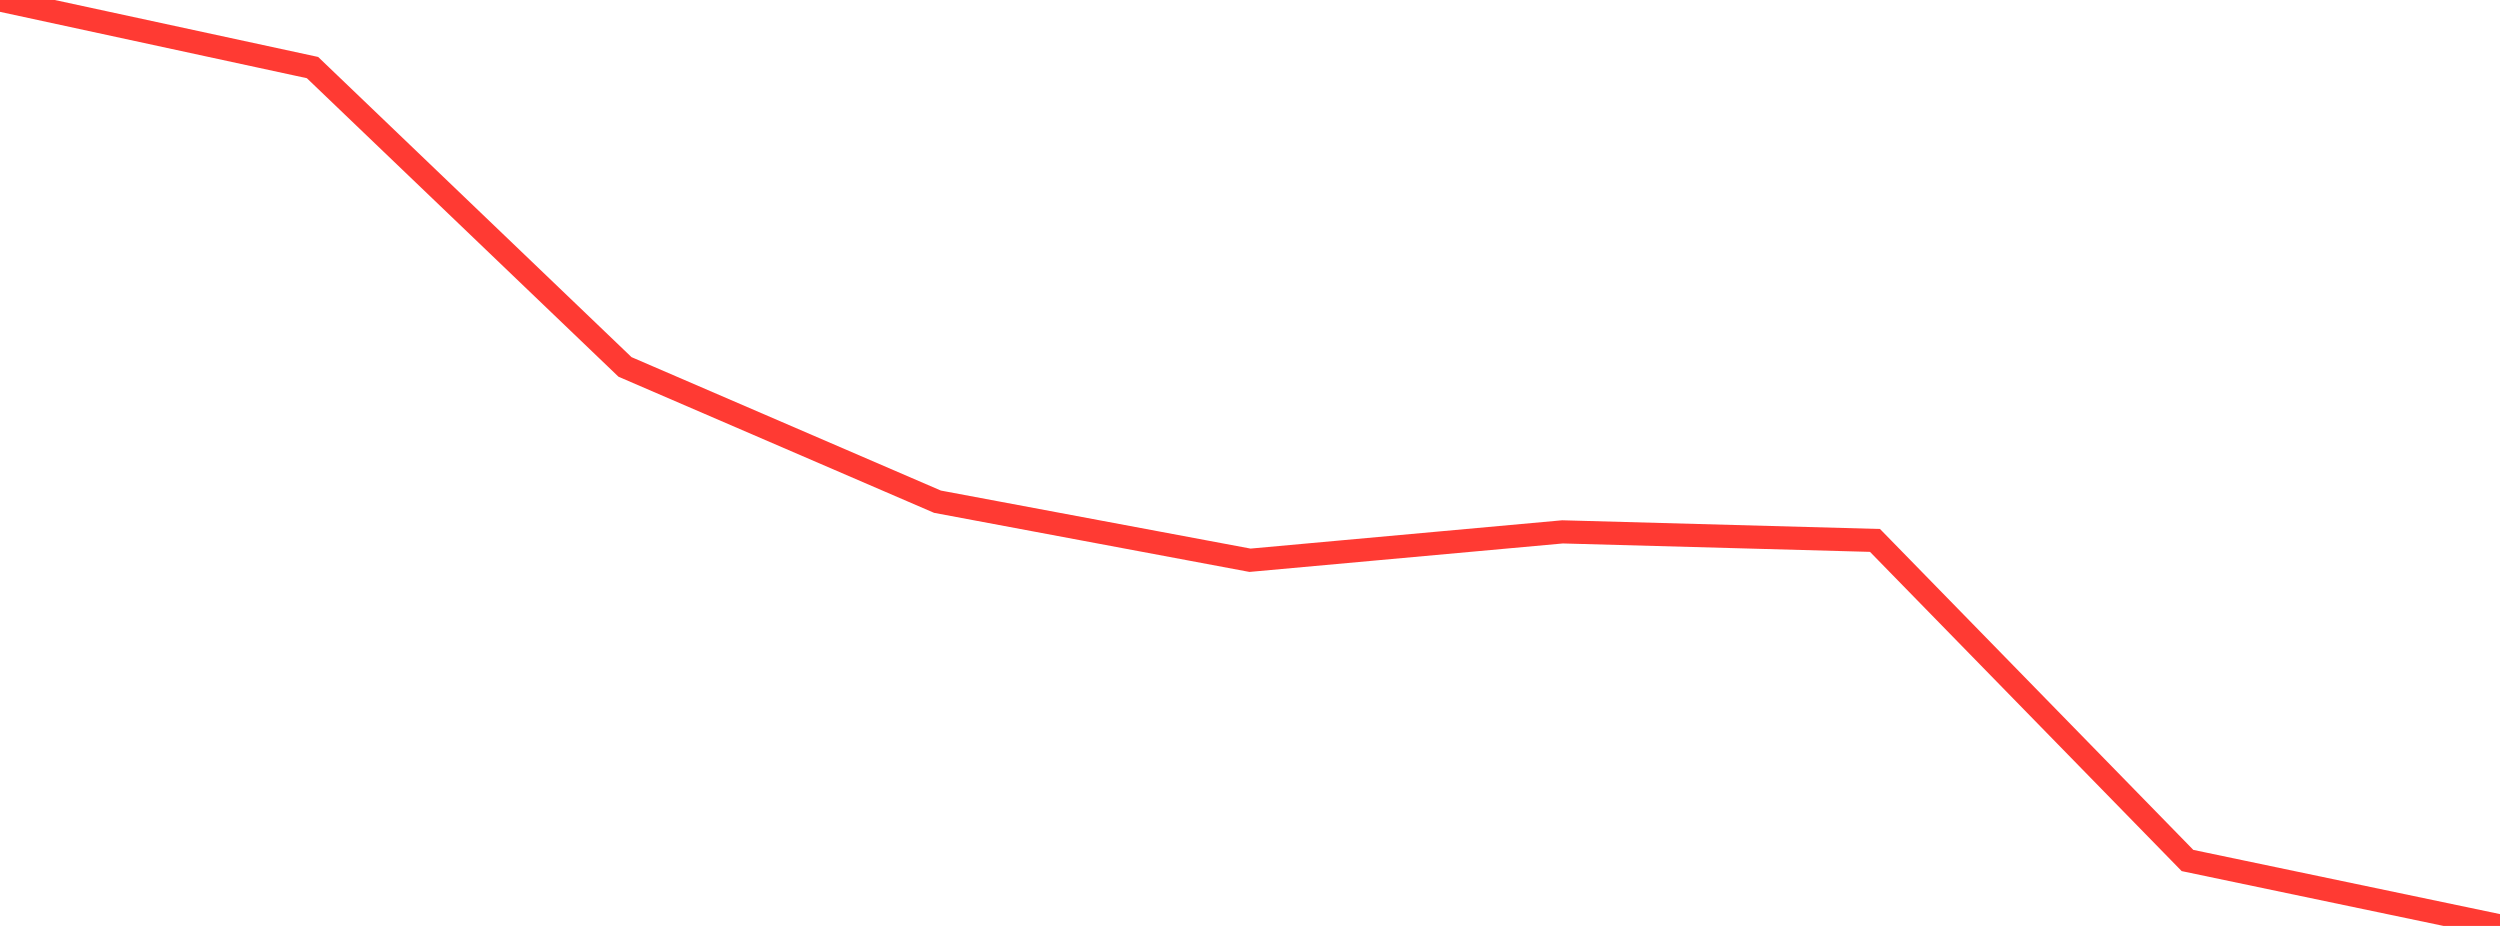 <?xml version="1.0" standalone="no"?>
<!DOCTYPE svg PUBLIC "-//W3C//DTD SVG 1.1//EN" "http://www.w3.org/Graphics/SVG/1.1/DTD/svg11.dtd">

<svg width="135" height="50" viewBox="0 0 135 50" preserveAspectRatio="none" 
  xmlns="http://www.w3.org/2000/svg"
  xmlns:xlink="http://www.w3.org/1999/xlink">


<polyline points="0.0, 0.0 16.875, 3.649 33.75, 19.814 50.625, 27.092 67.5, 30.254 84.375, 28.721 101.25, 29.183 118.125, 46.467 135.0, 50.0" fill="none" stroke="#ff3a33" stroke-width="1.25"/>

</svg>